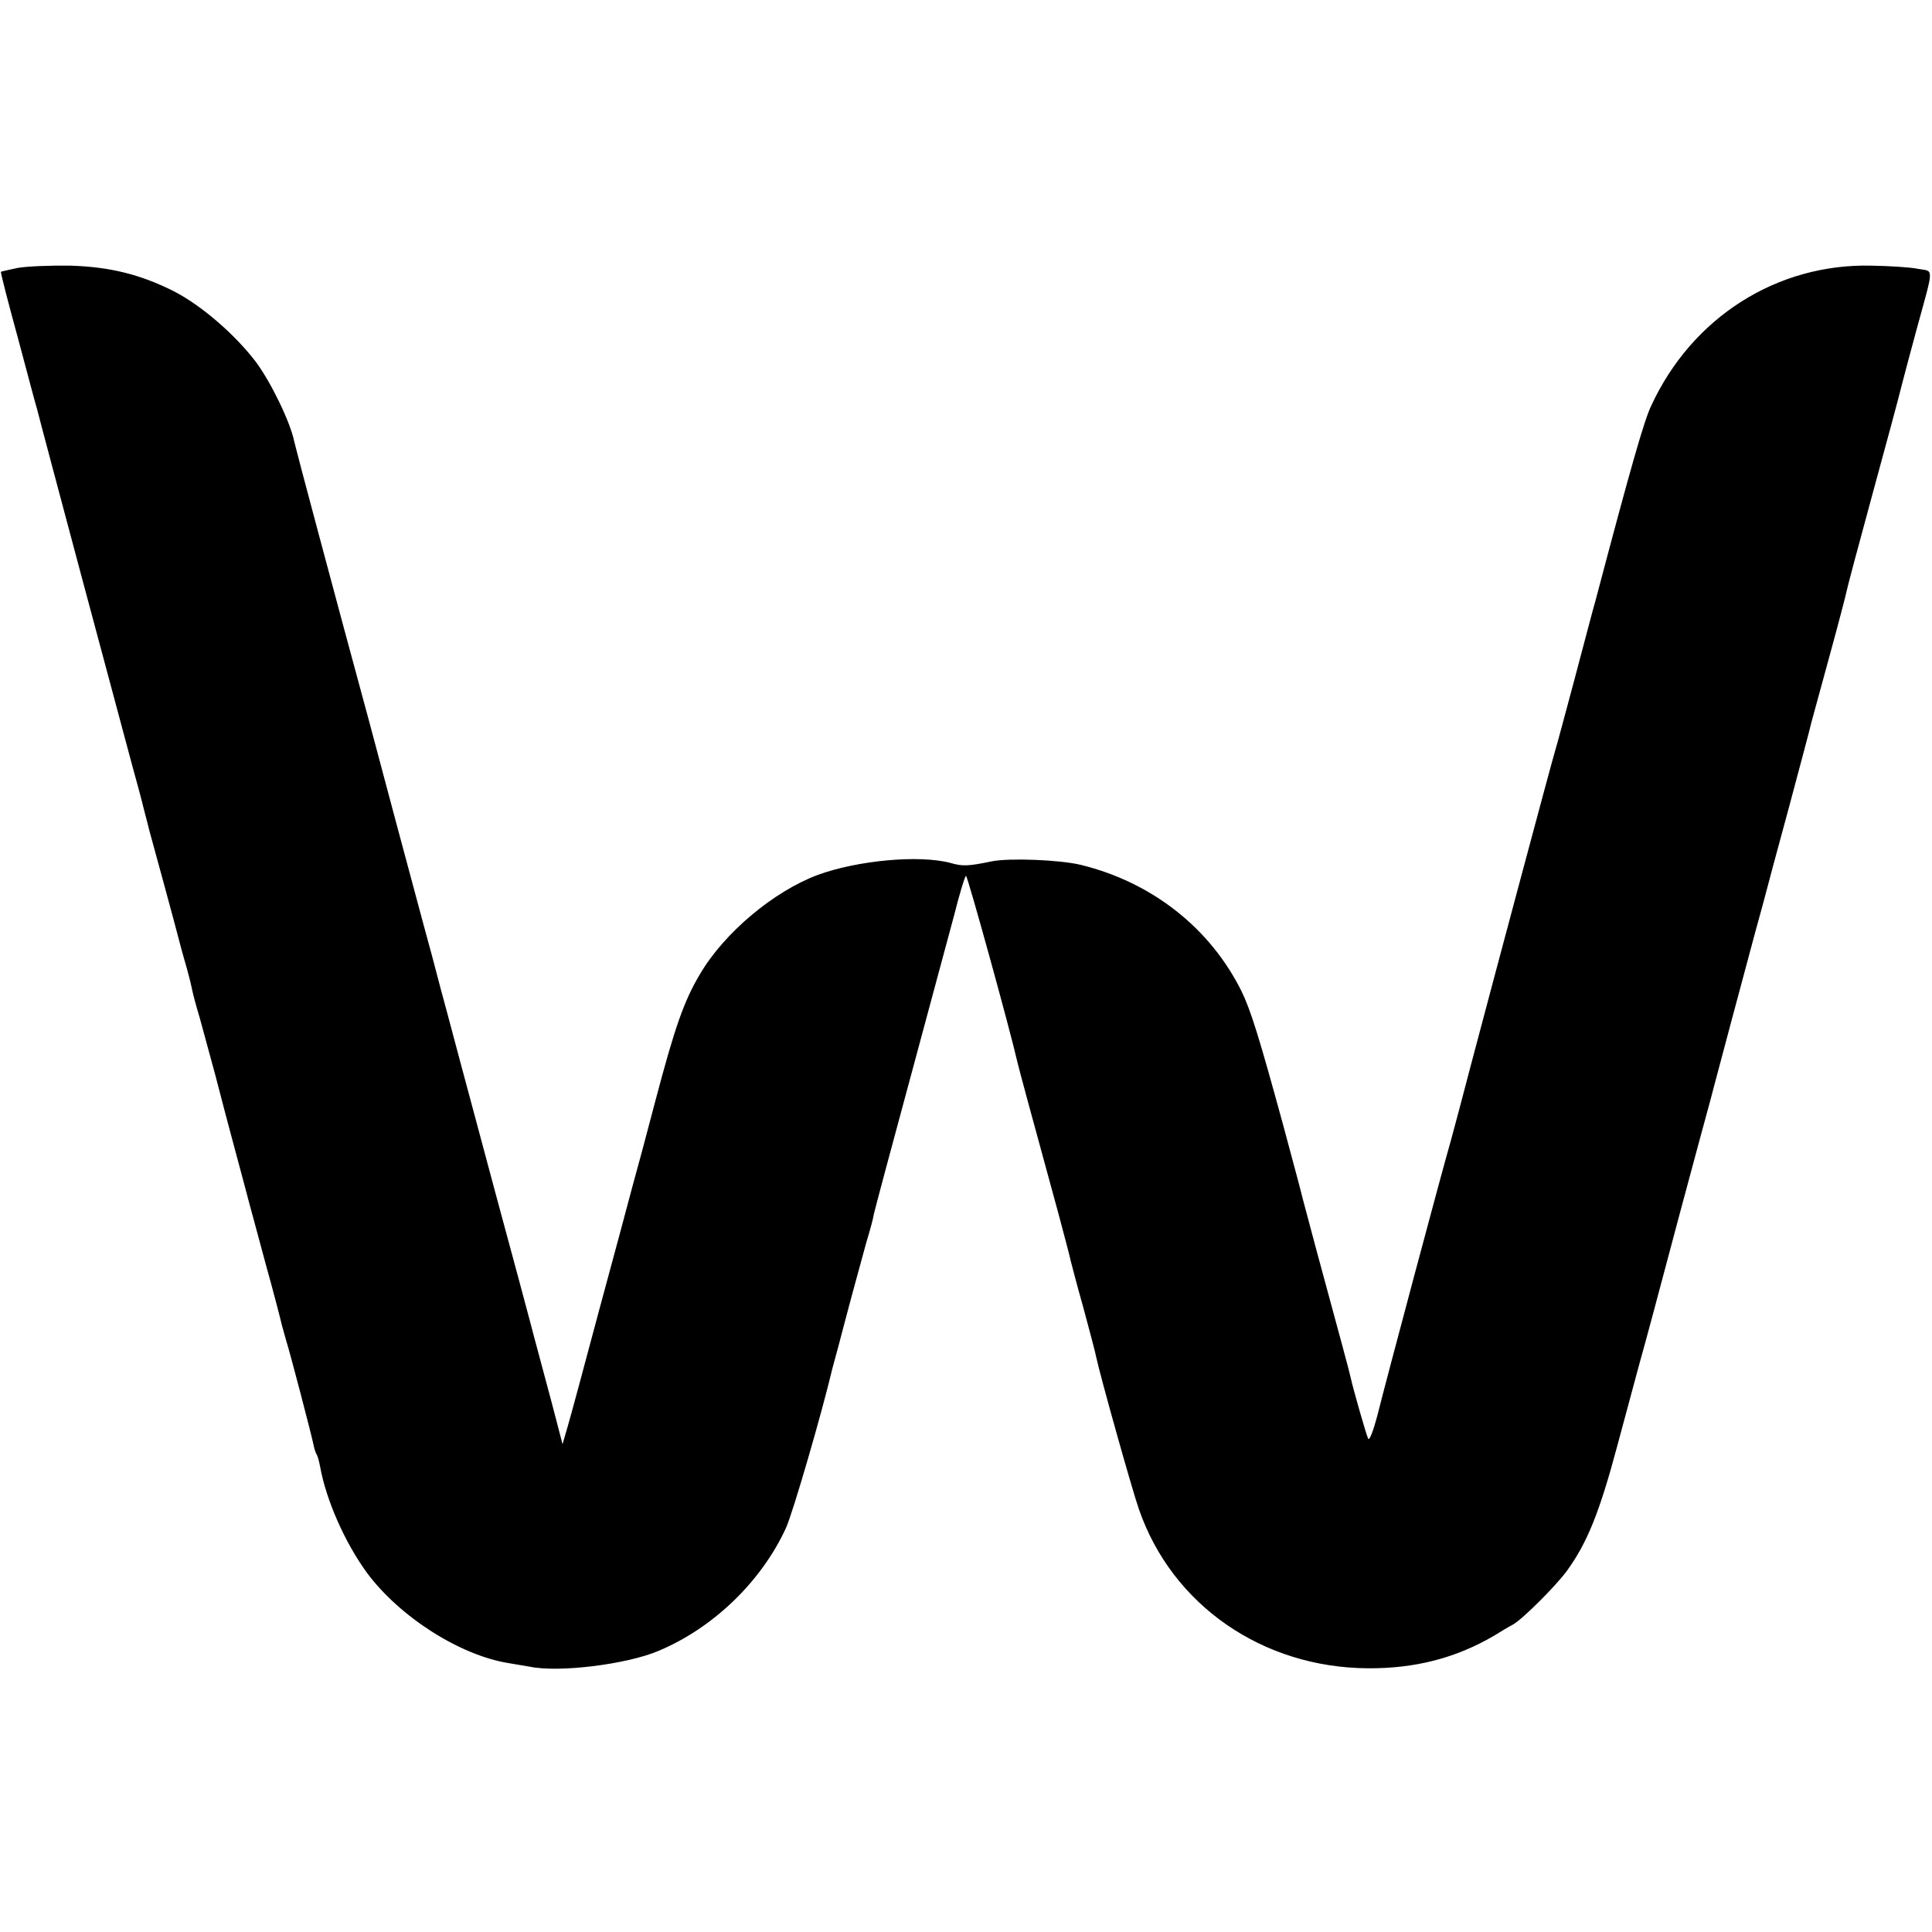 <?xml version="1.0" standalone="no"?>
<!DOCTYPE svg PUBLIC "-//W3C//DTD SVG 20010904//EN"
 "http://www.w3.org/TR/2001/REC-SVG-20010904/DTD/svg10.dtd">
<svg version="1.0" xmlns="http://www.w3.org/2000/svg"
 width="600pt" height="600pt" viewBox="0 0 600 600"
 preserveAspectRatio="xMidYMid meet">
<g transform="translate(0,600) scale(0.1,-0.1)"
fill="#000000" stroke="none">
<path d="M55 5168 c-27 -6 -51 -11 -52 -12 -2 -1 22 -94 53 -207 30 -112 56
-211 59 -219 13 -53 253 -950 295 -1105 12 -44 29 -105 36 -135 8 -30 16 -62
18 -70 73 -266 97 -358 100 -370 2 -8 10 -35 17 -60 7 -25 14 -54 16 -65 2
-11 12 -49 23 -85 10 -36 32 -117 49 -180 16 -63 46 -176 66 -250 20 -74 38
-142 40 -150 2 -8 25 -91 50 -185 26 -93 48 -179 50 -189 3 -10 9 -33 14 -50
11 -34 81 -301 86 -329 2 -9 6 -21 9 -25 3 -5 7 -21 10 -36 19 -106 78 -238
146 -331 102 -137 289 -256 440 -280 25 -4 54 -9 65 -11 90 -19 301 7 400 49
170 71 320 216 396 382 22 49 112 359 144 495 2 8 11 40 19 70 8 30 26 100 41
155 15 55 35 129 45 165 11 36 22 76 24 90 3 14 53 201 111 415 58 215 120
445 138 512 17 68 34 123 37 123 5 0 138 -482 160 -580 8 -32 31 -118 126
-465 19 -71 37 -139 39 -150 3 -11 20 -78 40 -148 19 -71 37 -138 39 -150 13
-61 111 -411 133 -474 103 -298 384 -492 711 -494 147 -1 273 32 390 100 24
15 51 31 61 36 30 17 131 118 166 165 64 88 102 181 159 395 31 116 61 226 66
245 22 78 61 224 129 480 17 63 47 174 66 245 20 72 37 137 39 145 5 19 87
327 127 475 17 61 32 117 34 125 2 8 33 125 70 260 36 135 68 254 70 265 3 11
28 103 56 205 28 102 52 194 54 205 2 11 38 146 80 300 42 154 83 305 90 335
8 30 29 111 48 180 54 197 53 176 4 185 -23 5 -88 9 -145 10 -293 7 -557 -160
-684 -435 -22 -46 -62 -185 -173 -605 -8 -27 -36 -135 -64 -240 -28 -104 -55
-206 -61 -225 -14 -47 -196 -728 -260 -970 -28 -107 -57 -217 -65 -245 -20
-67 -202 -748 -228 -853 -12 -45 -24 -77 -28 -70 -6 12 -46 152 -54 188 -3 16
-33 126 -106 395 -22 83 -42 157 -44 165 -3 13 -13 52 -60 226 -74 271 -101
358 -130 417 -98 196 -278 337 -498 391 -66 16 -223 22 -277 11 -73 -15 -90
-16 -128 -5 -97 26 -289 8 -412 -37 -137 -51 -291 -180 -366 -308 -50 -84 -78
-164 -139 -395 -25 -96 -57 -215 -71 -265 -13 -49 -60 -225 -105 -390 -44
-165 -87 -325 -96 -355 l-16 -55 -13 50 c-7 28 -29 111 -49 185 -20 74 -38
142 -40 150 -2 8 -49 184 -105 390 -55 206 -105 391 -110 410 -5 19 -23 87
-40 150 -17 63 -33 122 -35 131 -2 8 -19 73 -39 145 -19 71 -60 224 -91 339
-31 116 -65 244 -76 285 -113 416 -231 859 -235 878 -12 61 -73 186 -120 249
-65 85 -169 175 -255 219 -104 52 -197 75 -319 79 -63 1 -137 -2 -165 -7z"/>
</g>
</svg>

